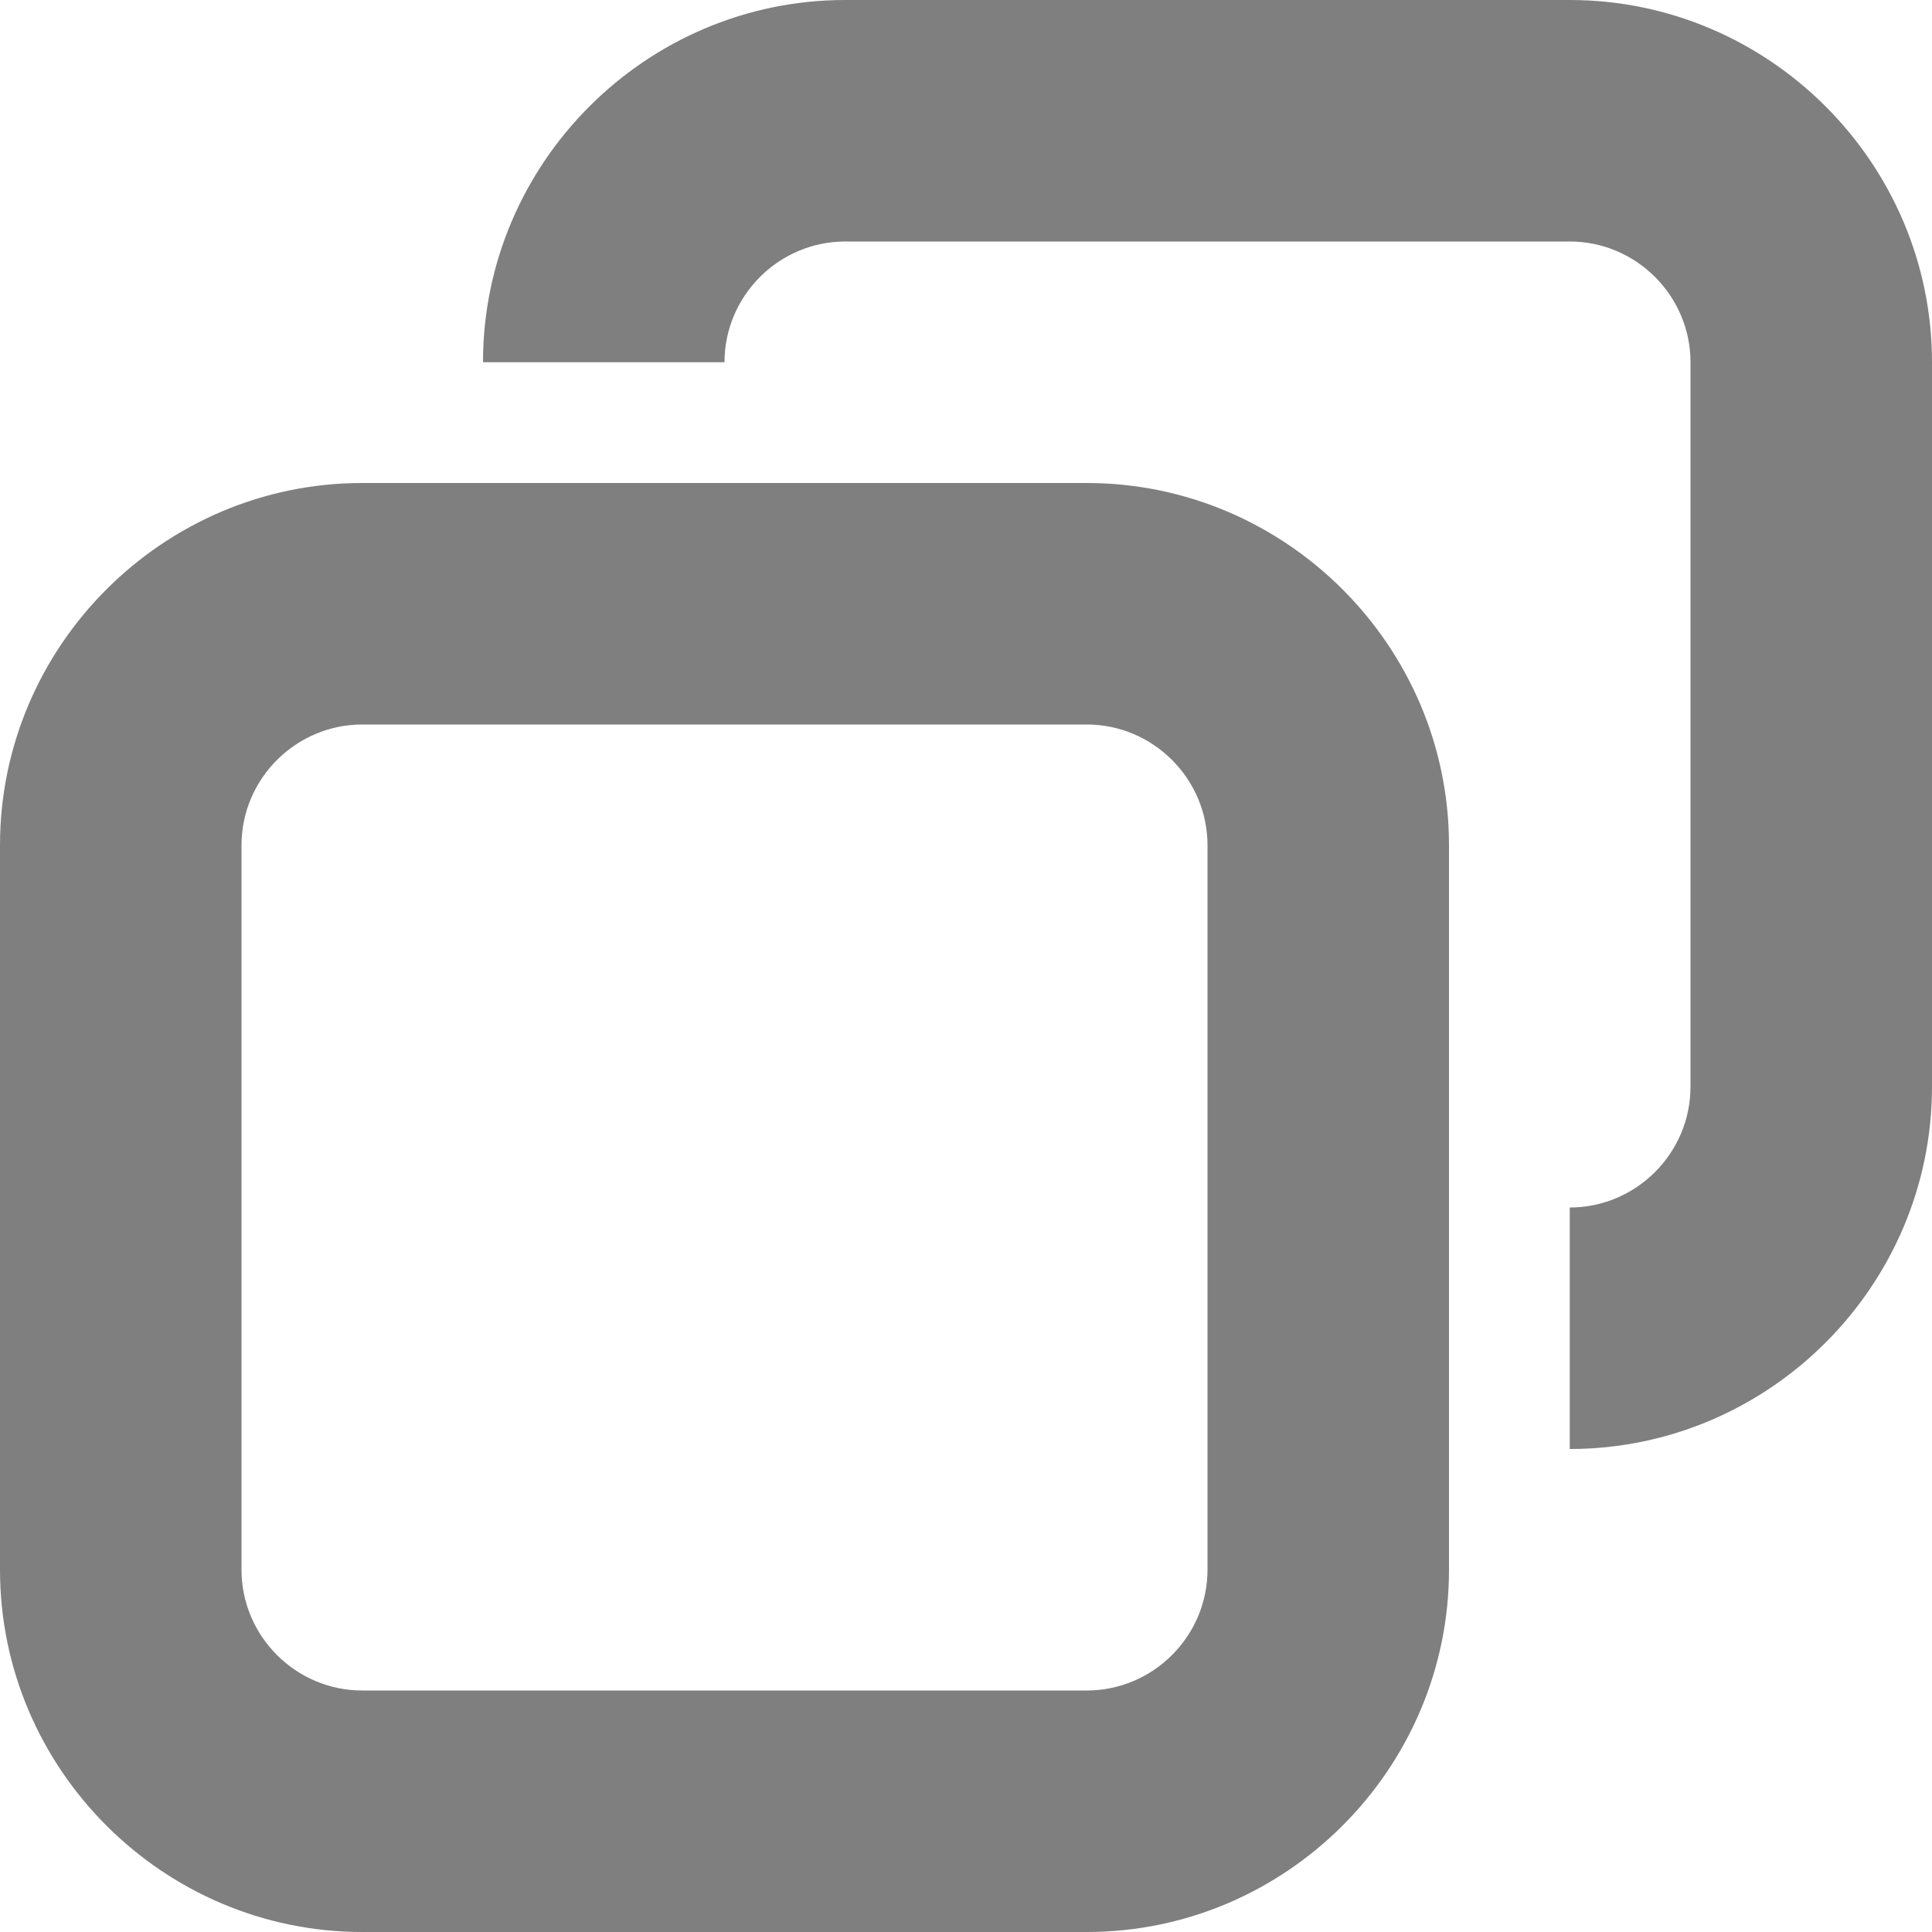 <svg id="_レイヤー_2" data-name="レイヤー 2" xmlns="http://www.w3.org/2000/svg" viewBox="0 0 16 16"><defs><style>.cls-1{fill:#7f7f7f}</style></defs><g id="_レイヤー_1-2" data-name="レイヤー 1"><path class="cls-1" d="M9 6c.55 0 1 .45 1 1v6c0 .55-.45 1-1 1H3c-.55 0-1-.45-1-1V7c0-.55.45-1 1-1h6m0-2H3C1.35 4 0 5.35 0 7v6c0 1.65 1.35 3 3 3h6c1.65 0 3-1.35 3-3V7c0-1.65-1.35-3-3-3z"/><path class="cls-1" d="M4 3c0-1.65 1.35-3 3-3h6c1.65 0 3 1.35 3 3v6c0 1.65-1.35 3-3 3v-2c.55 0 1-.45 1-1V3c0-.55-.45-1-1-1H7c-.55 0-1 .45-1 1H4z"/></g></svg>